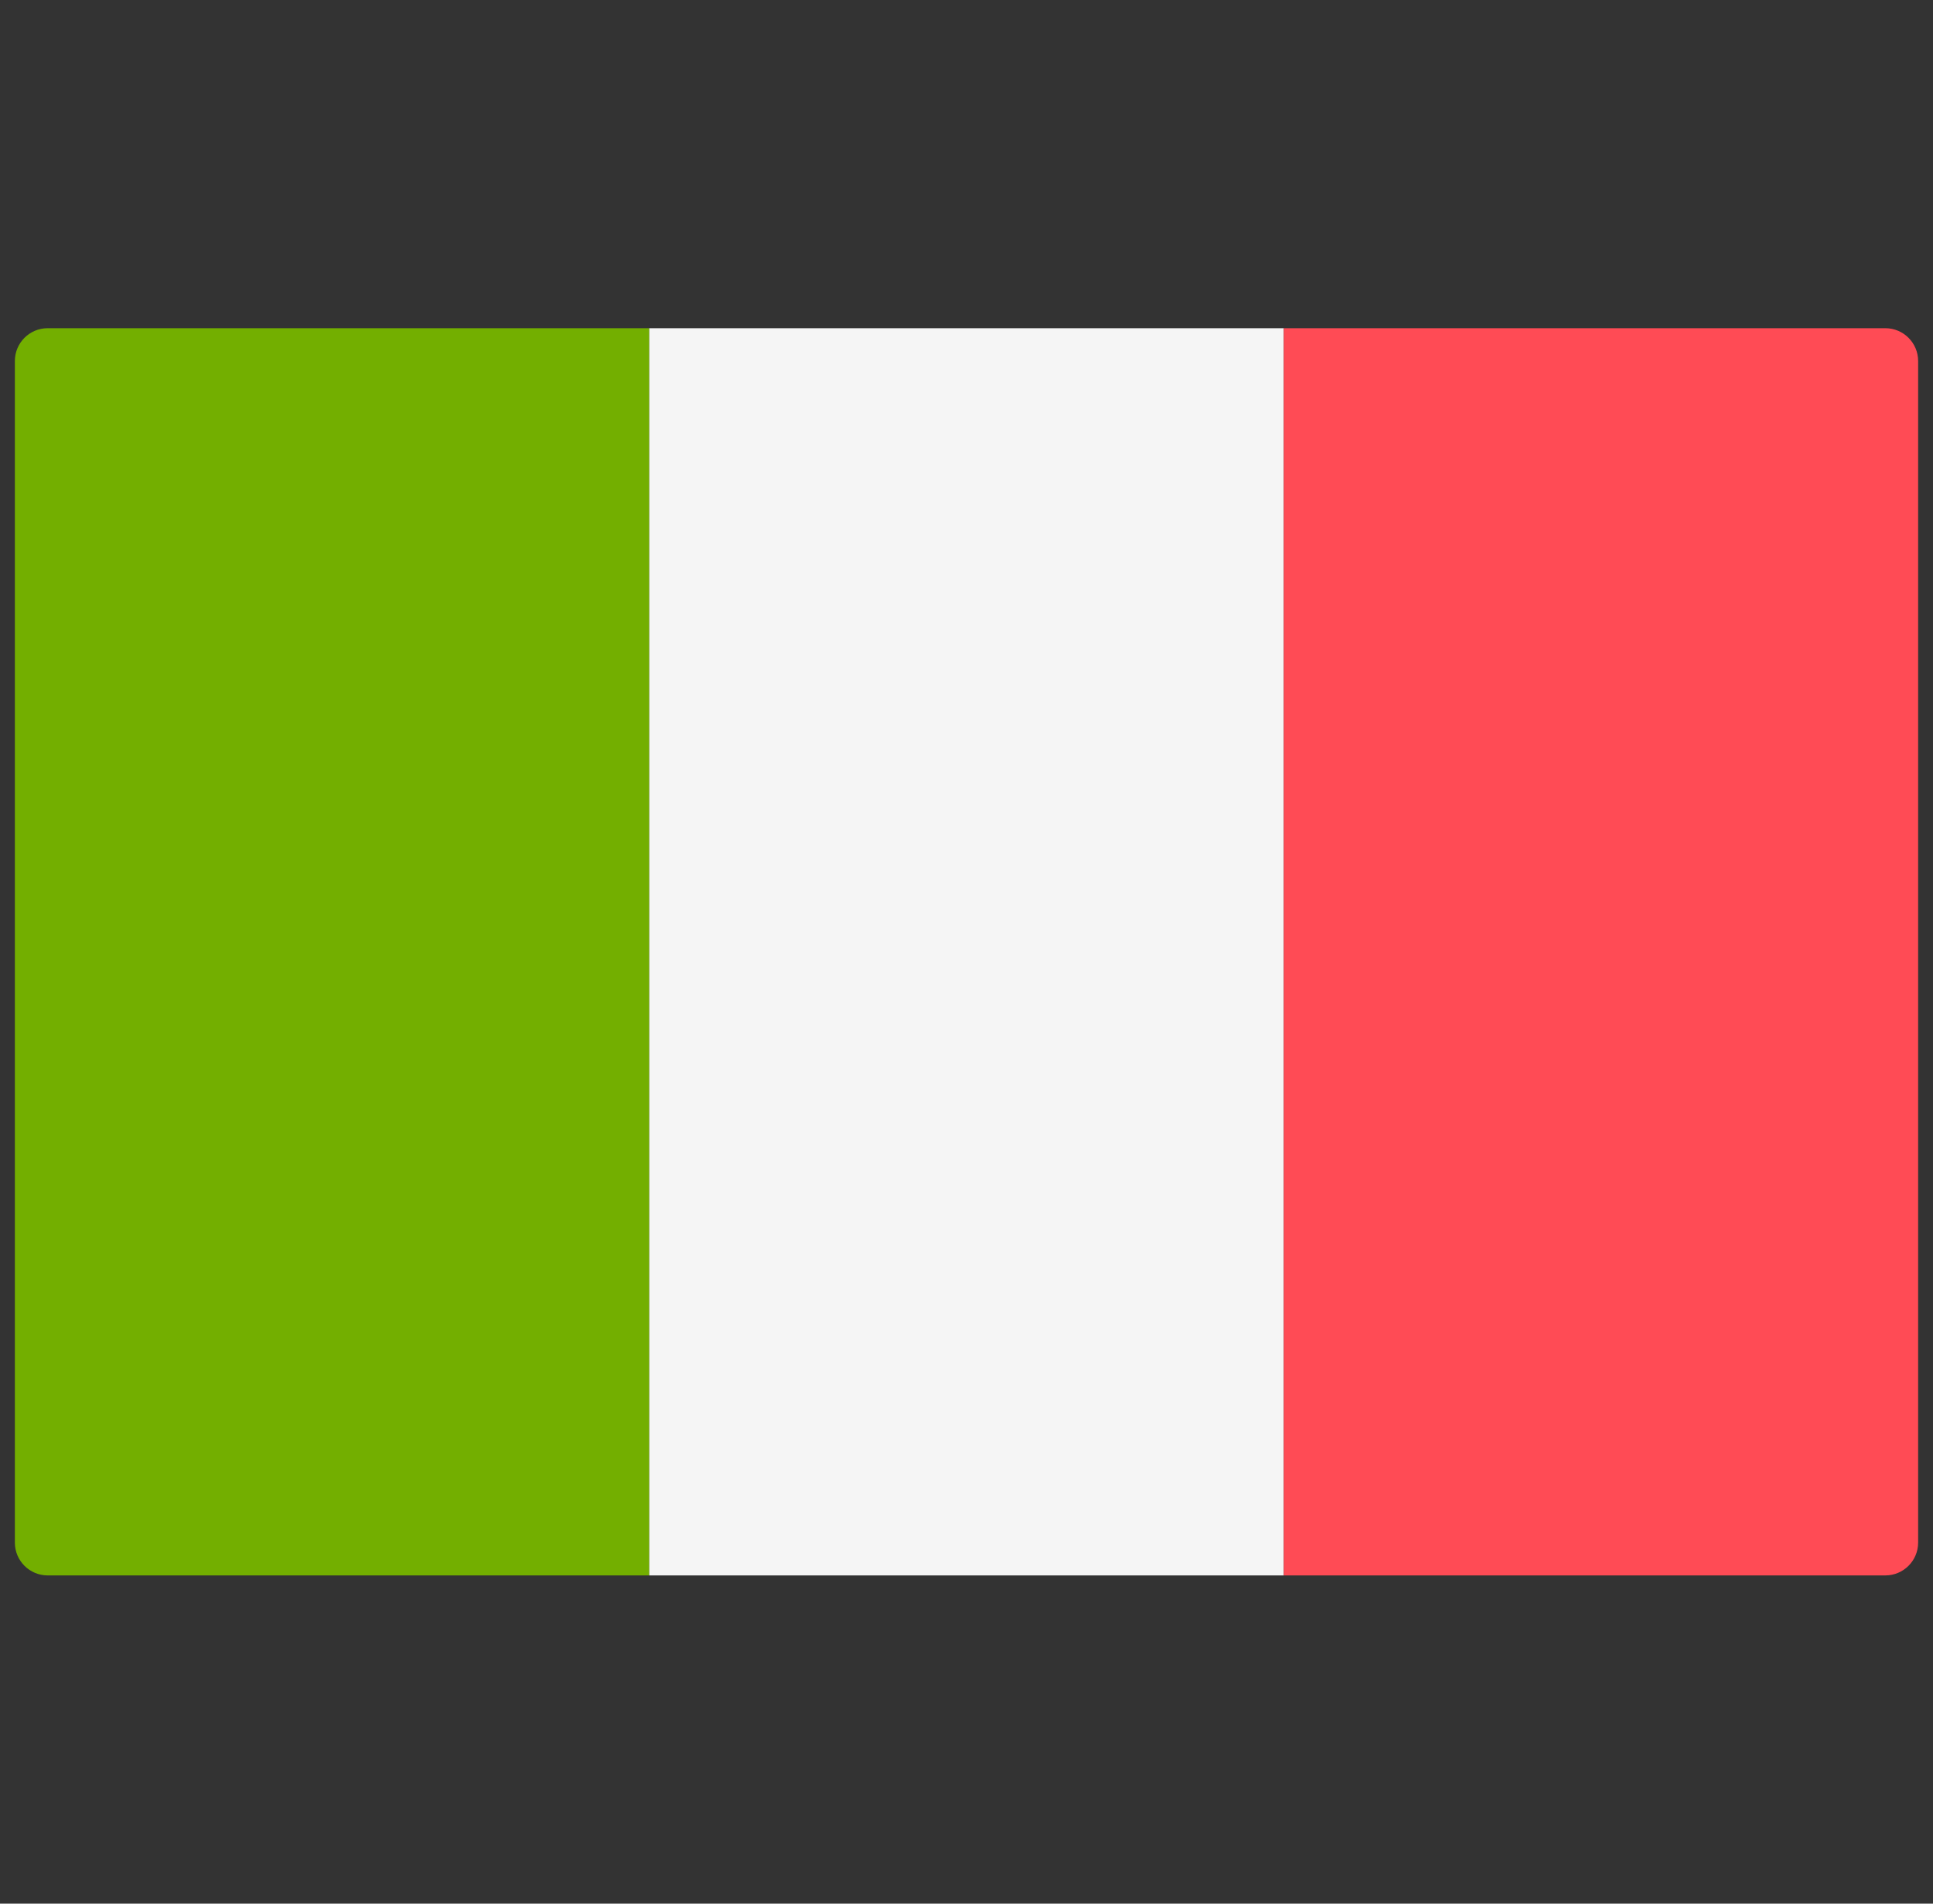 <svg width="65" height="64" viewBox="0 0 65 64" fill="none" xmlns="http://www.w3.org/2000/svg">
<rect x="0" y="0" width="65" height="64" fill="#333333" stroke="none"/>
<g clip-path="url(#clip0_3453_853)">
<path d="M21.833 52.965H1.603C0.994 52.965 0.5 52.471 0.5 51.862V12.137C0.5 11.528 0.994 11.034 1.603 11.034H21.833V52.965Z" fill="#73AF00"/>
<path d="M43.168 11.035L21.833 11.034V52.965L43.168 52.966V11.035Z" fill="#F5F5F5"/>
<path d="M63.397 52.965L43.168 52.966V11.035L63.397 11.034C64.006 11.034 64.5 11.528 64.5 12.138V51.862C64.5 52.471 64.006 52.965 63.397 52.965Z" fill="#FF4B55"/>
</g>
<defs>
<clipPath id="clip0_3453_853">
<rect width="64" height="64" fill="white" transform="translate(0.5)"/>
</clipPath>
</defs>
</svg>
